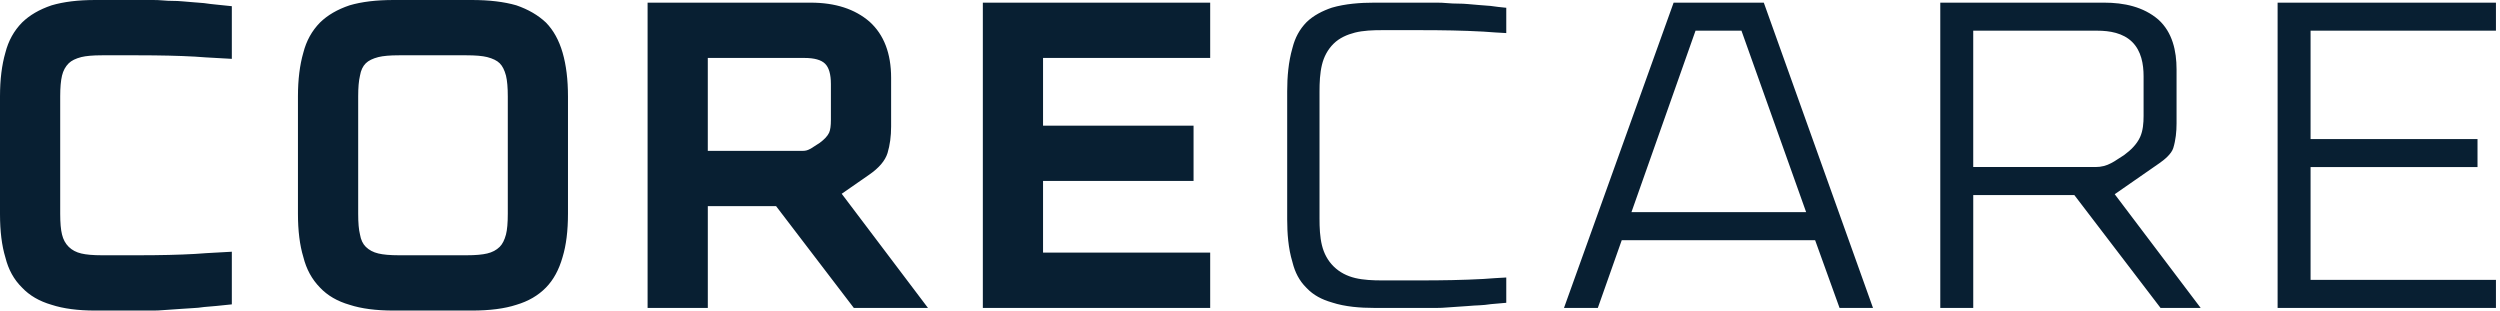 <svg width="161" height="20" viewBox="0 0 161 20" fill="none" xmlns="http://www.w3.org/2000/svg">
  <path fill-rule="evenodd" clip-rule="evenodd" d="M63.295 0.171H77.936V3.732H67.172V8.091H76.865V11.652H67.172V16.268H77.936V19.83H63.295V0.171ZM146.678 0.171V19.83H160.739V18.024H148.801V10.761H159.552V8.955H148.801V1.977H160.739V0.171H146.678ZM127.076 1.976H135.064C135.863 1.976 136.723 2.122 137.311 2.701C137.898 3.28 138.047 4.126 138.047 4.912V7.473C138.047 7.919 138.01 8.417 137.822 8.828C137.609 9.296 137.22 9.67 136.809 9.973L136.772 10L136.733 10.025C136.608 10.101 136.484 10.179 136.364 10.262C136.235 10.35 136.102 10.433 135.962 10.504C135.656 10.67 135.319 10.756 134.968 10.756H127.076V1.976ZM124.954 0.171V19.83H127.077V12.562H133.587L139.139 19.83H141.723L136.188 12.507L139.059 10.514C139.379 10.292 139.841 9.92 139.959 9.533C140.116 9.023 140.17 8.477 140.17 7.946V4.471C140.17 3.278 139.906 2.081 139 1.264C138.033 0.429 136.771 0.171 135.514 0.171H124.954ZM107.781 0.171L100.721 19.83H102.9L104.44 15.469H116.894L118.467 19.83H120.621L113.589 0.171H107.781ZM109.192 1.976H112.15L116.316 13.663H105.065L109.192 1.976ZM85.774 0.493C85.171 0.698 84.58 0.997 84.139 1.43C83.686 1.893 83.399 2.441 83.241 3.063L83.232 3.098C82.974 3.987 82.895 4.956 82.895 5.878V14.123C82.895 15.02 82.965 15.996 83.228 16.859L83.235 16.885L83.242 16.912C83.395 17.525 83.67 18.077 84.125 18.525L84.139 18.54L84.153 18.554C84.585 19.013 85.145 19.295 85.748 19.469L85.766 19.474L85.785 19.481C86.632 19.758 87.615 19.83 88.501 19.83H92.563C92.762 19.83 92.961 19.82 93.159 19.803C93.4 19.781 93.64 19.764 93.881 19.753C94.092 19.743 94.303 19.728 94.513 19.71C94.771 19.687 95.03 19.67 95.289 19.66C95.513 19.65 95.737 19.627 95.958 19.594L95.998 19.588L96.039 19.584L97.004 19.5V17.871C96.527 17.894 96.049 17.926 95.573 17.962L95.551 17.964C94.202 18.038 92.844 18.058 91.493 18.058H88.974C88.421 18.058 87.812 18.033 87.274 17.905C86.748 17.779 86.272 17.539 85.889 17.161C85.504 16.783 85.26 16.314 85.133 15.797C85 15.259 84.977 14.644 84.977 14.092V5.878C84.977 5.324 85.002 4.72 85.132 4.18C85.256 3.659 85.503 3.188 85.889 2.809C86.261 2.442 86.756 2.227 87.259 2.099C87.797 1.964 88.42 1.942 88.974 1.942H91.493C92.844 1.942 94.201 1.962 95.551 2.037L95.572 2.039C96.049 2.075 96.527 2.107 97.004 2.13V0.5L96.915 0.492C96.609 0.463 96.303 0.427 95.999 0.382L95.244 0.323L94.513 0.26C94.32 0.243 94.126 0.233 93.932 0.233C93.674 0.233 93.416 0.221 93.159 0.198C92.961 0.18 92.762 0.171 92.563 0.171H88.501C87.604 0.171 86.639 0.241 85.774 0.493ZM53.51 5.413C53.51 4.786 53.385 4.349 53.134 4.102C52.883 3.855 52.44 3.732 51.803 3.732H45.582V9.715H51.716C51.871 9.715 52.016 9.677 52.15 9.601C52.227 9.563 52.314 9.51 52.411 9.444C52.507 9.377 52.633 9.297 52.788 9.202C53.096 8.974 53.298 8.756 53.395 8.546C53.472 8.376 53.51 8.101 53.51 7.72V5.413ZM41.705 0.171H52.209C53.791 0.171 55.054 0.58 55.999 1.397C56.925 2.232 57.388 3.438 57.388 5.014V8.149C57.388 8.775 57.311 9.345 57.157 9.858C57.002 10.351 56.606 10.817 55.971 11.254L54.206 12.479L59.761 19.83H54.986L49.981 13.277H45.583V19.83H41.705V0.171ZM32.702 6.211C32.702 5.641 32.664 5.195 32.586 4.872C32.49 4.511 32.355 4.245 32.181 4.074C32.007 3.902 31.738 3.77 31.371 3.675C31.062 3.599 30.619 3.561 30.04 3.561H25.7C25.121 3.561 24.677 3.599 24.369 3.675C24.002 3.77 23.733 3.902 23.558 4.074C23.365 4.264 23.24 4.53 23.183 4.872C23.105 5.195 23.067 5.641 23.067 6.211V13.76C23.067 14.349 23.105 14.795 23.183 15.1C23.24 15.441 23.365 15.707 23.558 15.897C23.771 16.106 24.041 16.249 24.369 16.325C24.677 16.4 25.121 16.439 25.7 16.439H30.04C30.619 16.439 31.062 16.4 31.371 16.325C31.699 16.249 31.969 16.106 32.181 15.897C32.355 15.726 32.49 15.46 32.586 15.1C32.664 14.795 32.702 14.349 32.702 13.76V6.211ZM36.578 13.761C36.578 14.863 36.463 15.793 36.231 16.553C36 17.37 35.643 18.025 35.16 18.519C34.659 19.032 34.023 19.402 33.251 19.63C32.499 19.876 31.544 20 30.386 20H25.352C24.213 20 23.268 19.876 22.516 19.63C21.725 19.402 21.089 19.032 20.607 18.519C20.085 17.986 19.729 17.332 19.535 16.553C19.304 15.793 19.188 14.863 19.188 13.761V6.211C19.188 5.128 19.304 4.188 19.535 3.39C19.729 2.63 20.085 1.985 20.607 1.453C21.089 0.979 21.725 0.608 22.516 0.342C23.288 0.114 24.233 0 25.352 0H30.386C31.505 0 32.46 0.114 33.251 0.342C34.023 0.608 34.659 0.979 35.16 1.453C35.643 1.947 36 2.593 36.231 3.39C36.463 4.188 36.578 5.128 36.578 6.211V13.761ZM3.877 13.761C3.877 14.349 3.916 14.796 3.993 15.1C4.07 15.423 4.215 15.689 4.427 15.898C4.639 16.106 4.909 16.249 5.237 16.325C5.546 16.4 5.99 16.439 6.568 16.439H8.883C10.31 16.439 11.536 16.411 12.557 16.353C13.059 16.316 13.508 16.286 13.903 16.268C14.299 16.249 14.641 16.23 14.93 16.211V19.601C14.236 19.677 13.638 19.734 13.136 19.772C12.885 19.811 12.644 19.834 12.413 19.843C12.181 19.852 11.96 19.867 11.748 19.886C11.536 19.905 11.328 19.919 11.126 19.929C10.923 19.938 10.715 19.953 10.504 19.972C10.291 19.991 10.079 20 9.867 20C9.655 20 9.423 20 9.172 20H6.134C5.015 20 4.08 19.876 3.327 19.63C2.537 19.402 1.9 19.032 1.418 18.519C0.897 18.006 0.54 17.36 0.347 16.581C0.116 15.821 0 14.891 0 13.789V6.211C0 5.128 0.116 4.188 0.347 3.39C0.54 2.63 0.897 1.985 1.418 1.453C1.9 0.979 2.537 0.608 3.327 0.342C4.099 0.114 5.034 0 6.134 0H9.172C9.423 0 9.655 0 9.867 0C10.079 0 10.291 0.009 10.504 0.028C10.715 0.047 10.923 0.057 11.126 0.057C11.328 0.057 11.536 0.067 11.748 0.086C11.96 0.105 12.181 0.124 12.413 0.142C12.644 0.161 12.885 0.181 13.136 0.2C13.387 0.238 13.662 0.271 13.961 0.299C14.26 0.328 14.583 0.361 14.93 0.399V3.79C14.641 3.77 14.299 3.751 13.903 3.732C13.508 3.714 13.059 3.685 12.557 3.647C11.536 3.59 10.31 3.561 8.883 3.561H6.568C5.99 3.561 5.546 3.6 5.237 3.675C4.871 3.77 4.601 3.903 4.427 4.074C4.215 4.283 4.07 4.549 3.993 4.872C3.916 5.195 3.877 5.641 3.877 6.211V13.761Z" fill="#081F32"/>
</svg>
